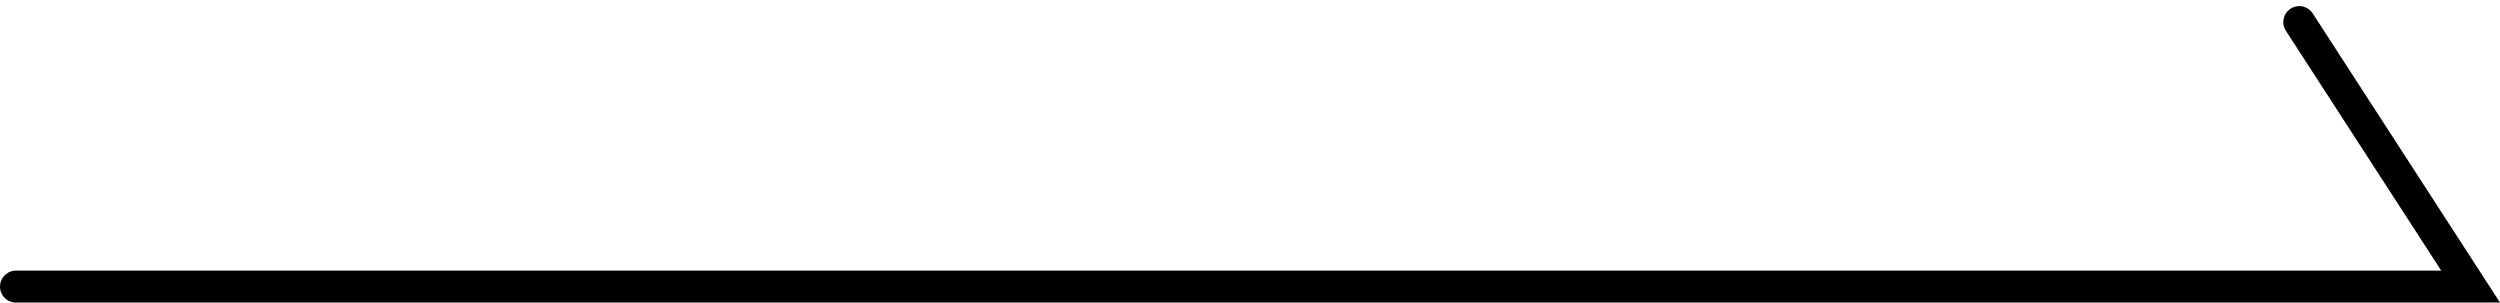 <svg xmlns="http://www.w3.org/2000/svg" width="156.487" height="18.939" viewBox="0 0 156.487 18.939">
  <g id="グループ_5081" data-name="グループ 5081" transform="translate(-1211.352 -5054.061)">
    <g id="グループ_5025" data-name="グループ 5025" transform="translate(250.823 -3368.557)">
      <path id="パス_901" data-name="パス 901" d="M1409.246,8465.328h153.648l-10.725-16.557" transform="translate(-447.717 -24.771)" fill="none" stroke="#000" stroke-linecap="round" stroke-width="2"/>
    </g>
  </g>
</svg>
